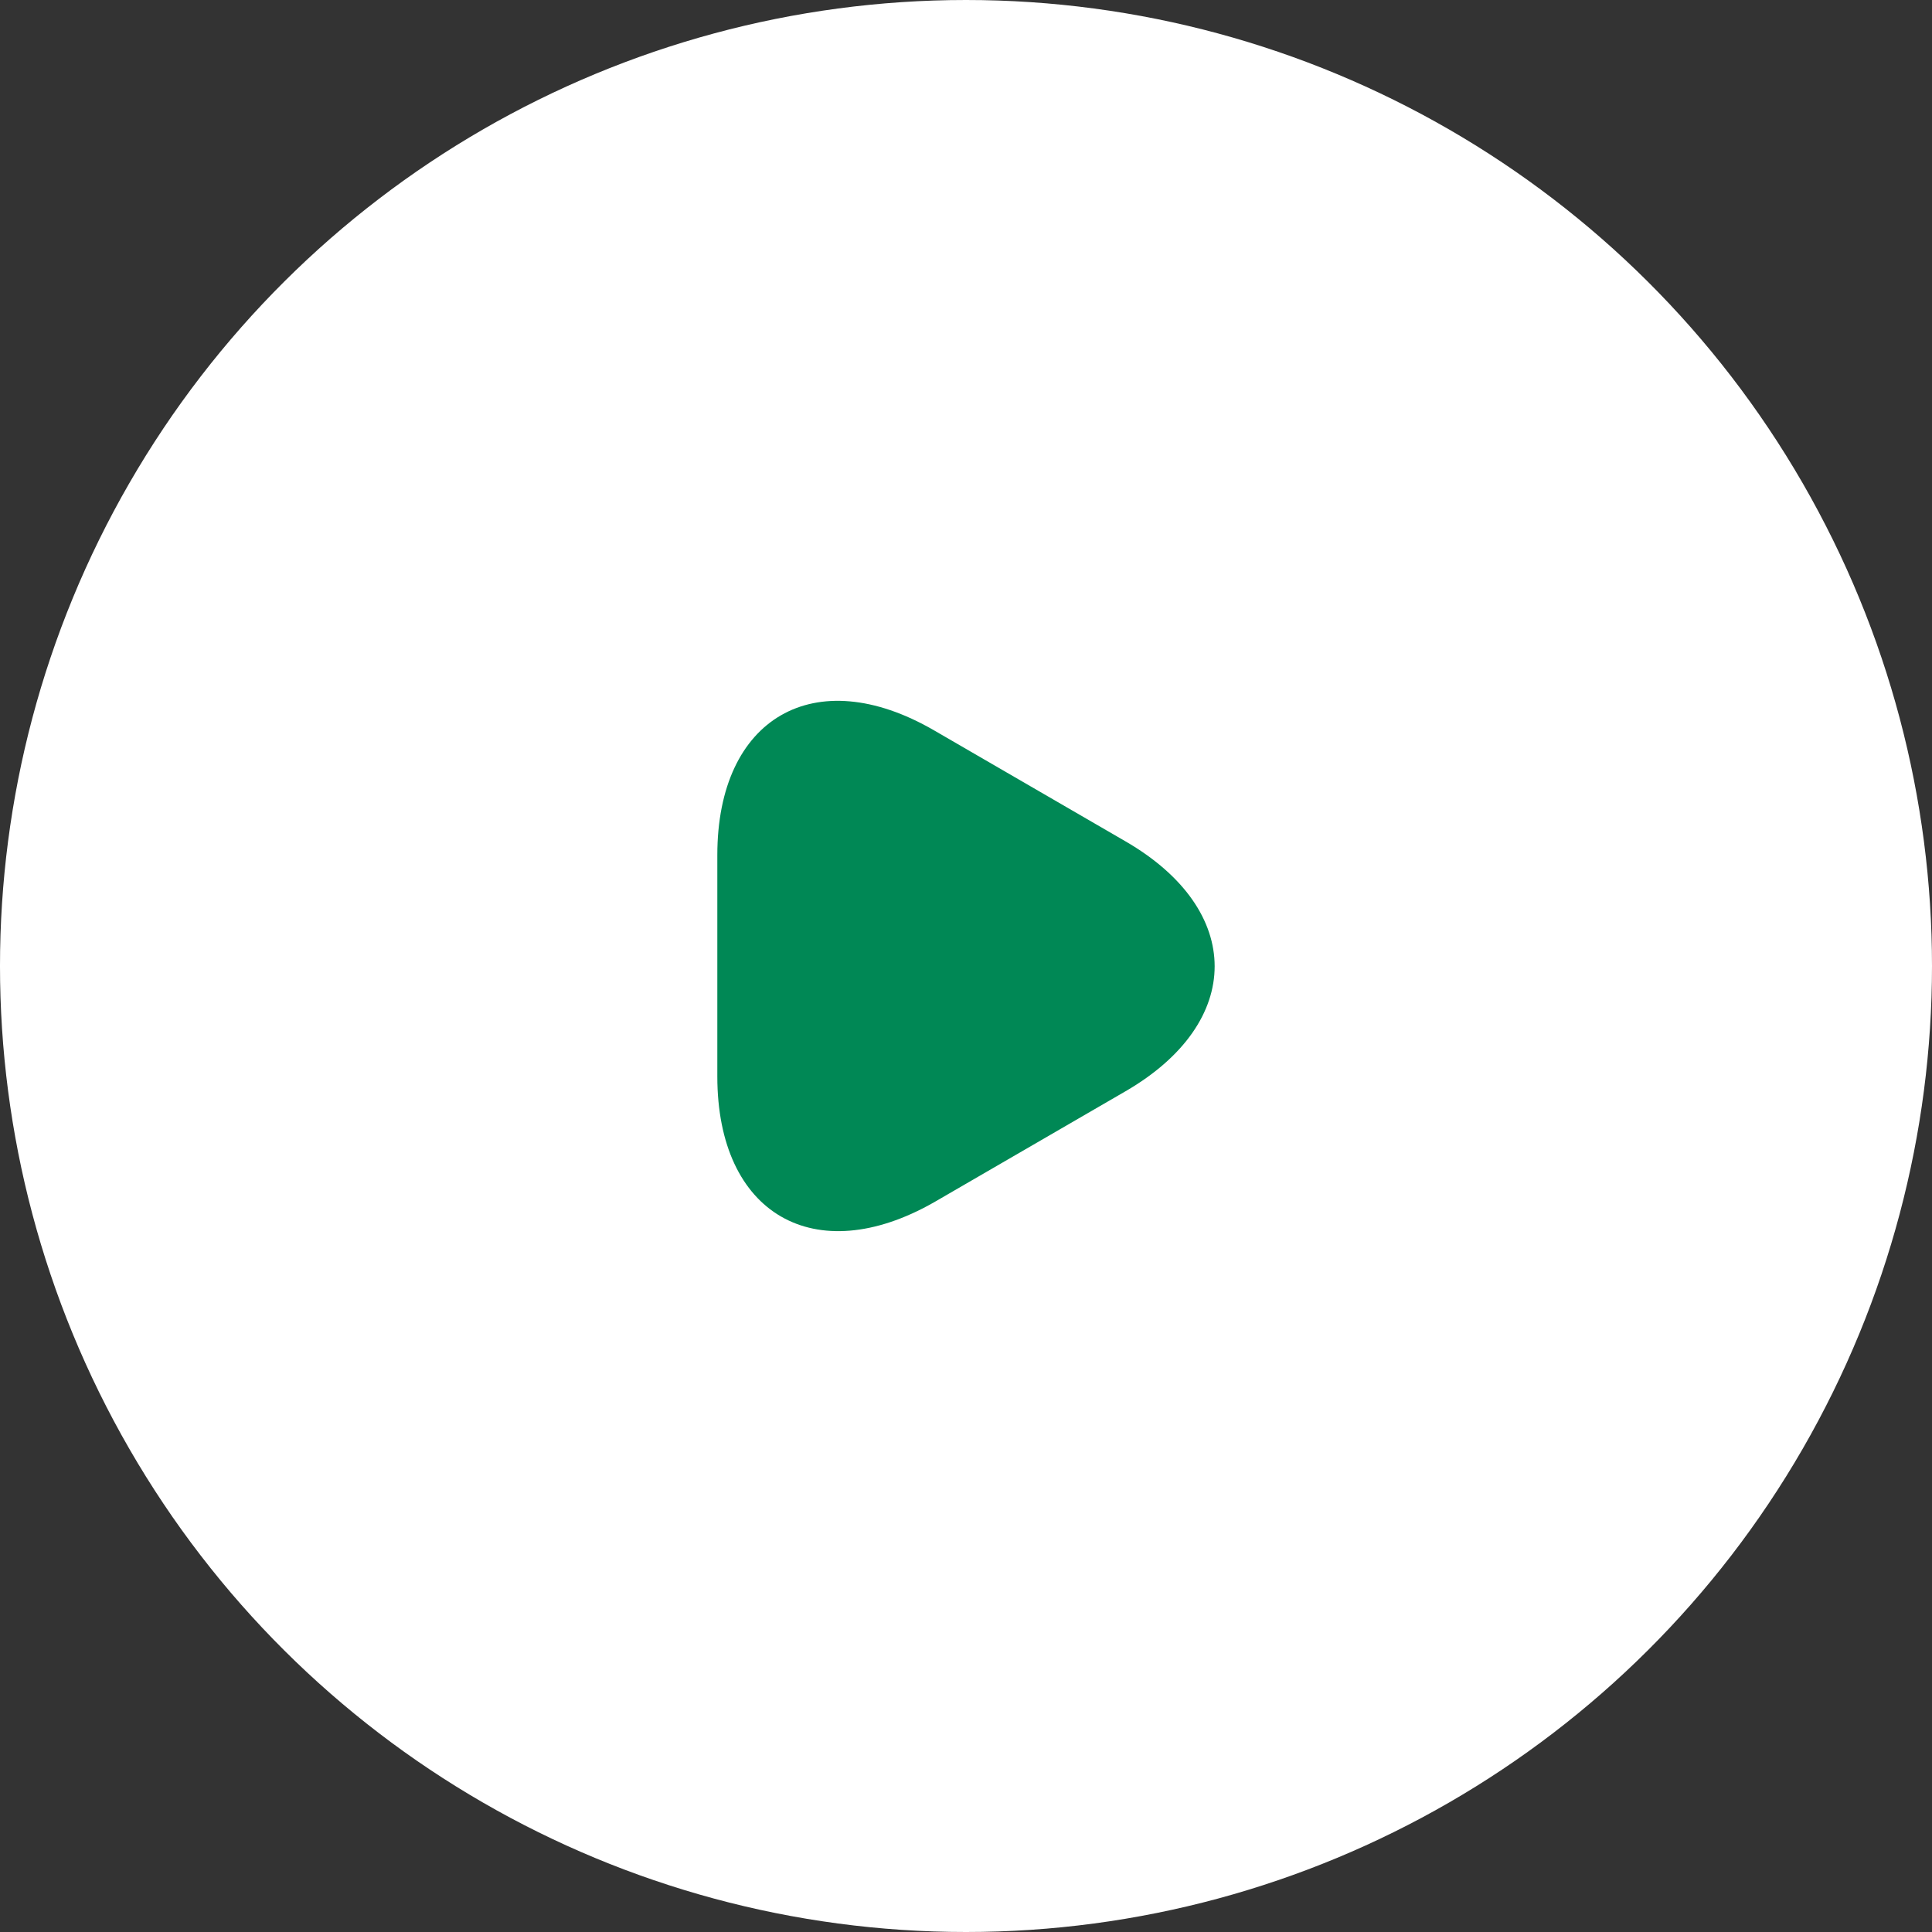 <svg xmlns="http://www.w3.org/2000/svg" width="80" height="80" viewBox="0 0 80 80">
  <rect x="0" y="0" width="80" height="80" fill="#333333" stroke="none"/>
  <g id="up-arrow" transform="translate(60 -22) rotate(90)">
    <g id="Group_1638" data-name="Group 1638" transform="translate(1 7)">
      <circle id="Ellipse_260" data-name="Ellipse 260" cx="40" cy="40" r="40" transform="translate(21 -27)" fill="#fff"/>
      <path id="Vector" d="M0,10.969V6.385C0,.7,4.035-1.634,8.963,1.216l3.967,2.3,3.967,2.3c4.928,2.85,4.928,7.5,0,10.354l-3.967,2.3-3.967,2.3C4.035,23.573,0,21.255,0,15.554Z" transform="translate(50.02 23.297) rotate(-90)" fill="#085"/>
    </g>
  </g>
</svg>
